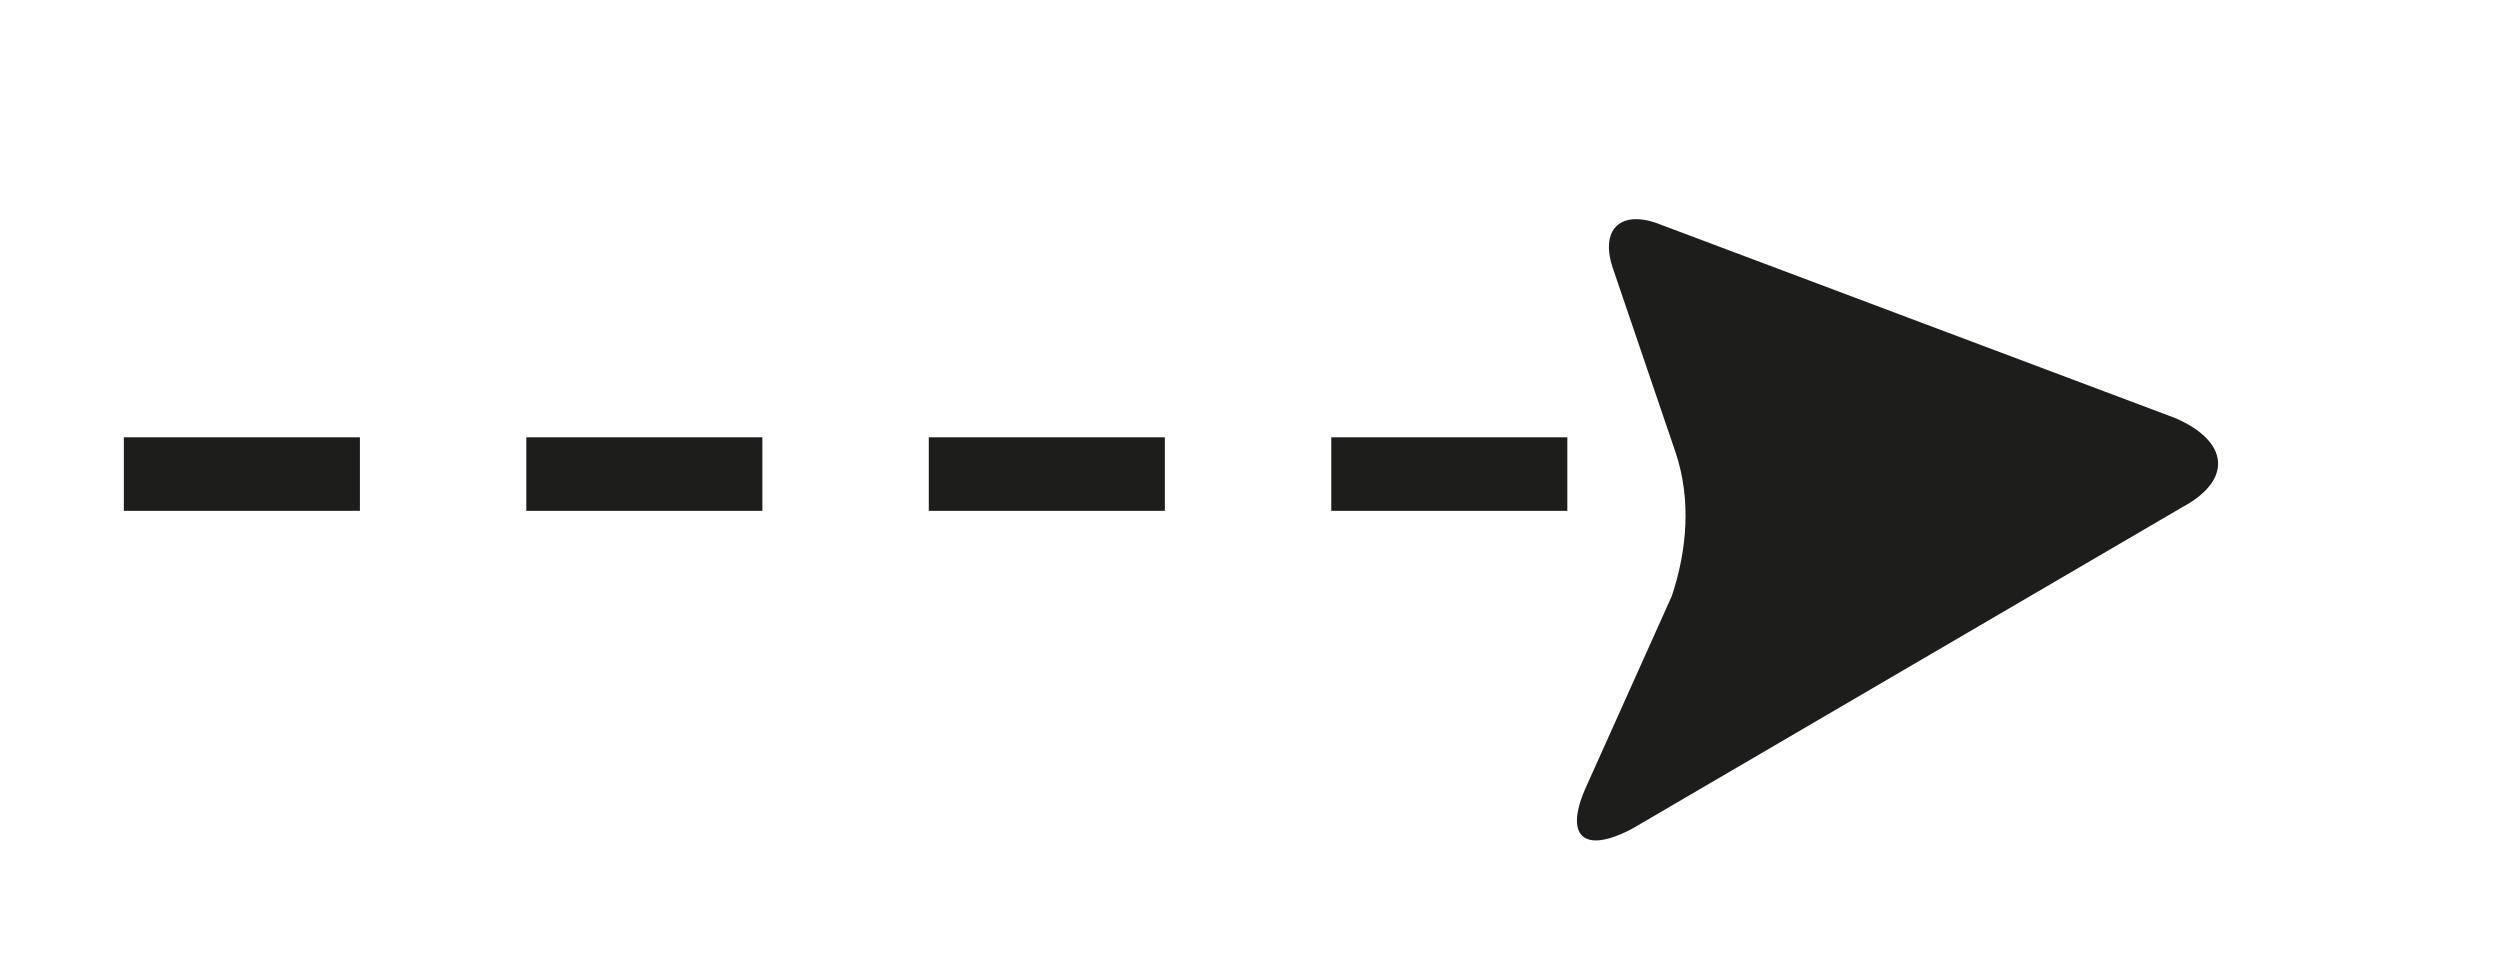 <?xml version="1.0" encoding="utf-8"?>
<!-- Generator: Adobe Illustrator 25.0.1, SVG Export Plug-In . SVG Version: 6.00 Build 0)  -->
<svg version="1.1" id="Warstwa_1" xmlns="http://www.w3.org/2000/svg" xmlns:xlink="http://www.w3.org/1999/xlink" x="0px" y="0px"
	 viewBox="0 0 64.6 25.3" style="enable-background:new 0 0 64.6 25.3;" xml:space="preserve">
<style type="text/css">
	.st0{fill:#1D1D1B;}
</style>
<path class="st0" d="M50.8,13.2h-6.1v-1.9h6.1V13.2z M40.5,13.2h-6.1v-1.9h6.1V13.2z M30.1,13.2H24v-1.9h6.1V13.2z M19.7,13.2h-6.1
	v-1.9h6.1V13.2z M9.3,13.2H3.2v-1.9h6.1V13.2z"/>
<g>
	<g>
		<g>
			<g>
				<path class="st0" d="M42.2,21.4c-1.3,0.7-1.8,0.2-1.2-1.1l2.2-4.9c0.4-1.2,0.5-2.5,0.1-3.7L41.7,7c-0.4-1.1,0.2-1.6,1.2-1.2
					l13.3,5c1.4,0.6,1.5,1.6,0.2,2.3L42.2,21.4z"/>
			</g>
		</g>
	</g>
</g>
</svg>
